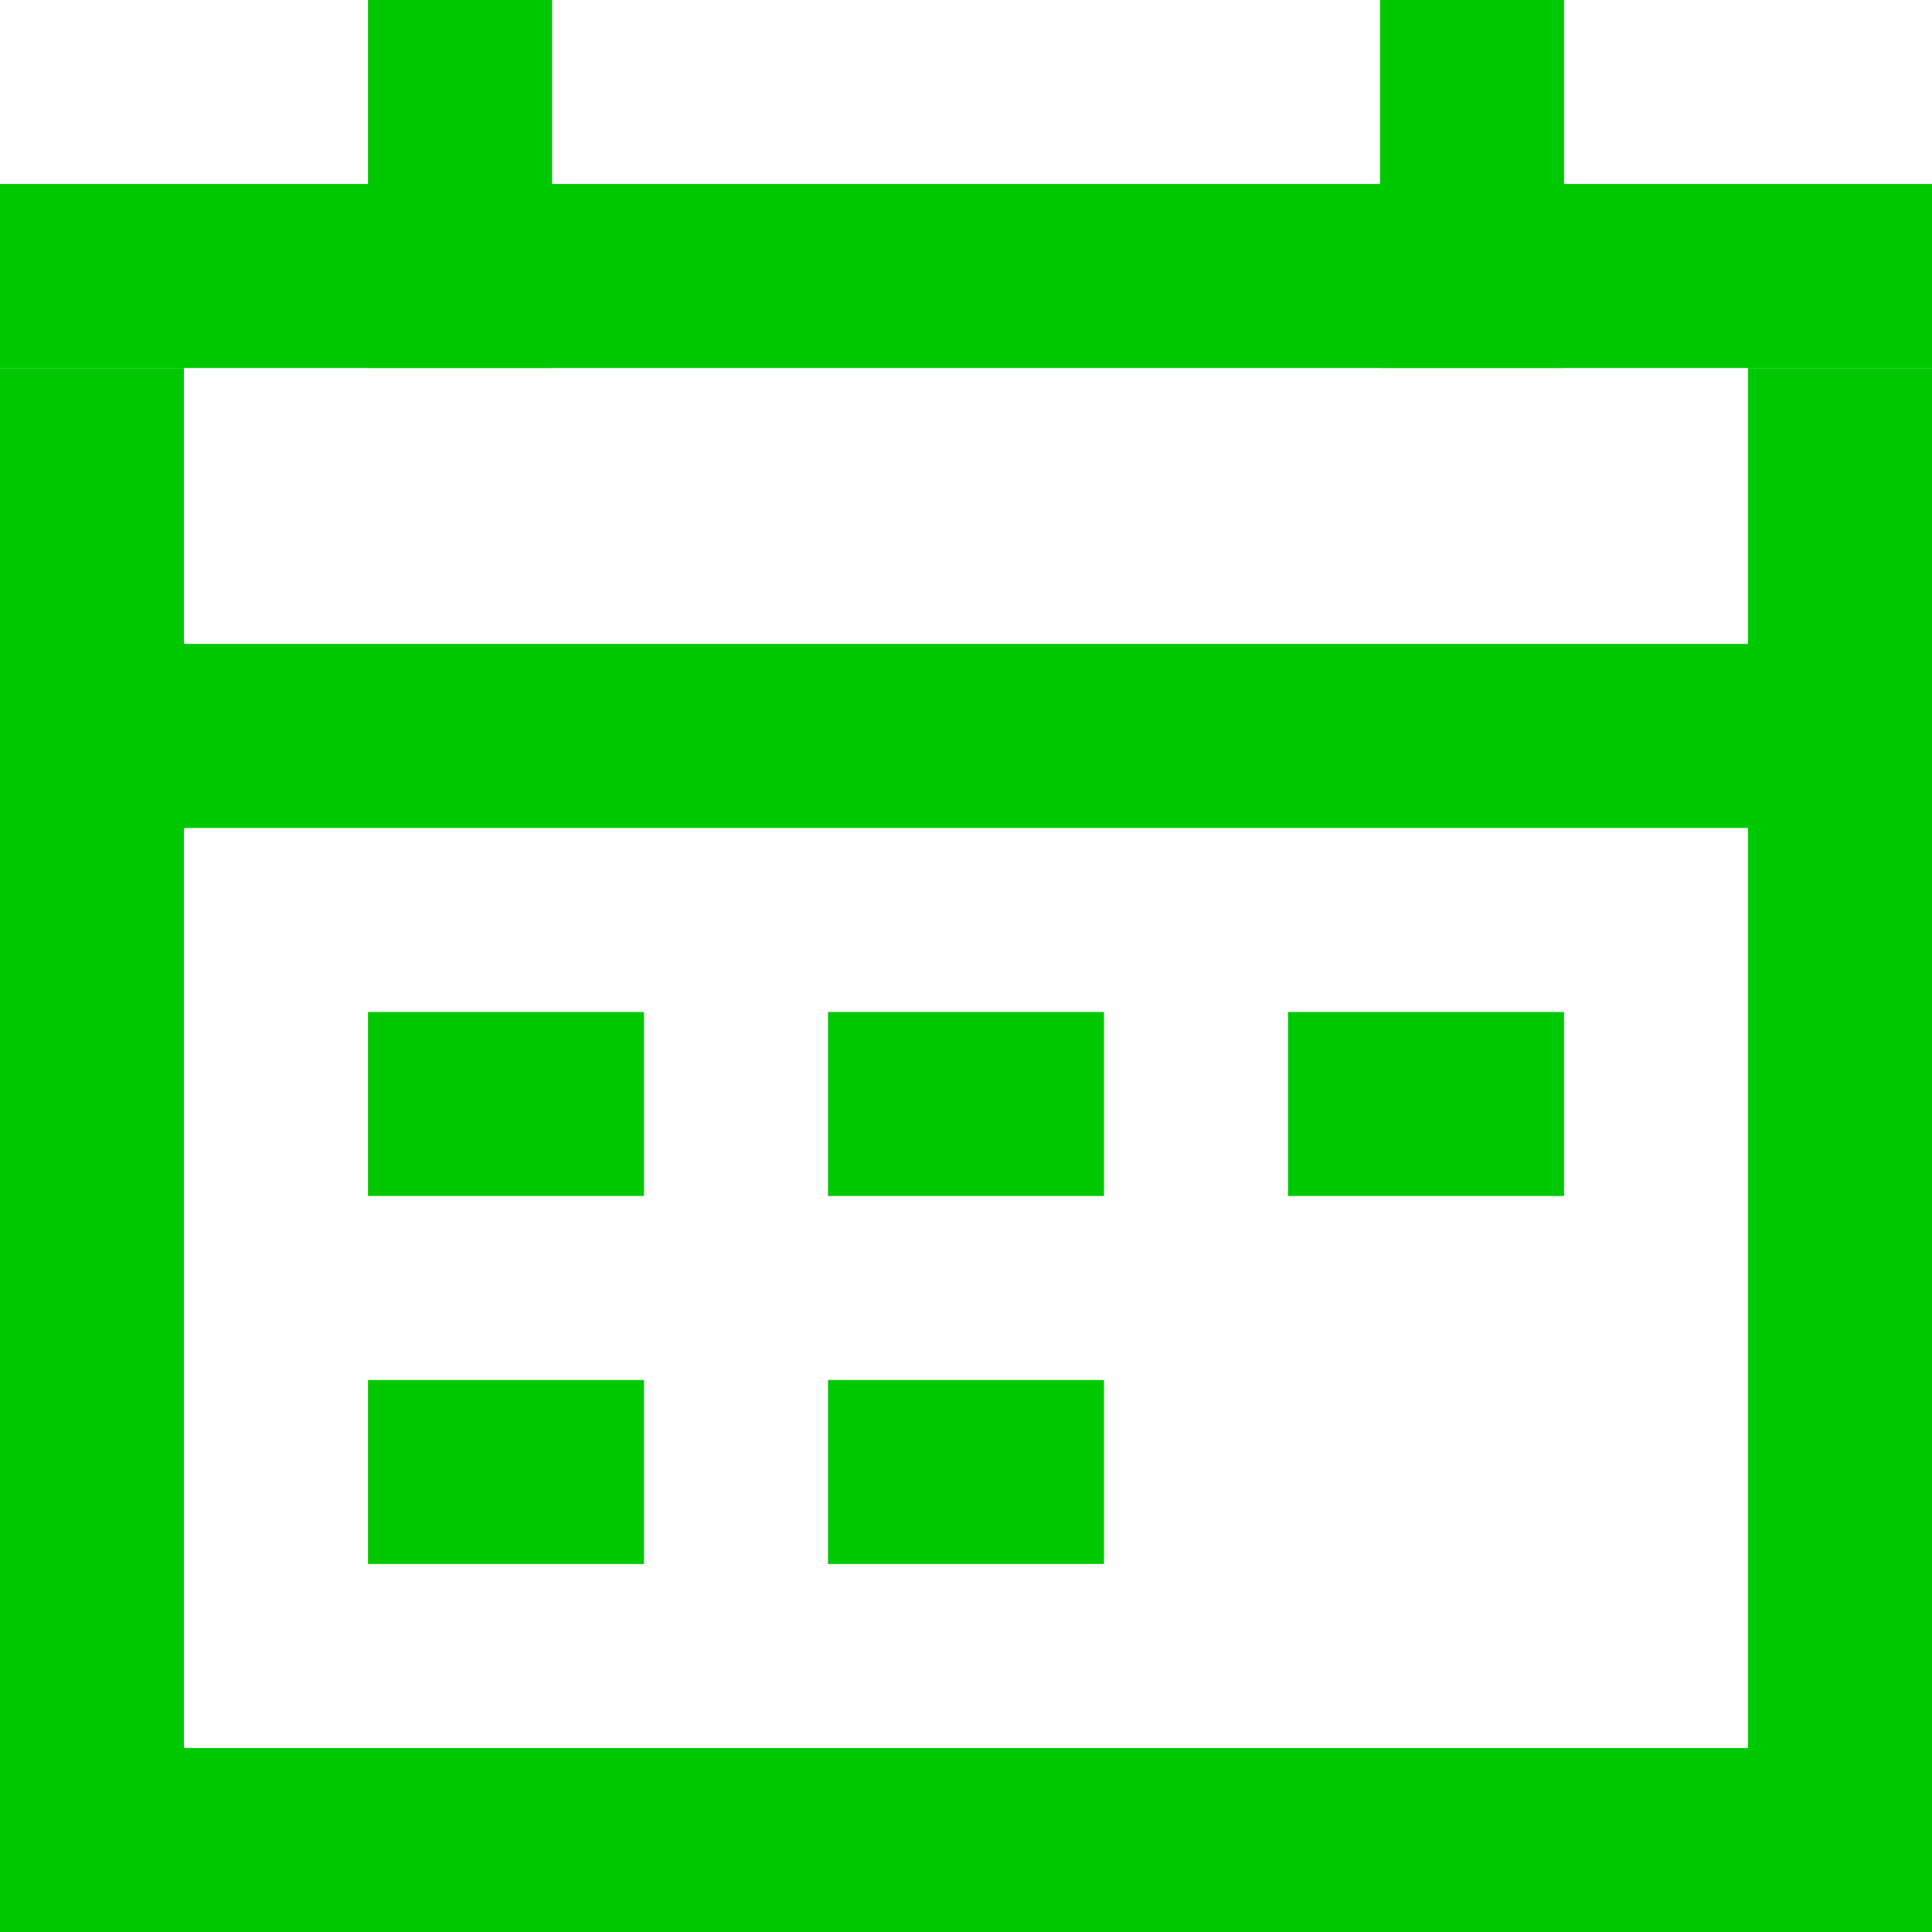 <svg id="Group_1043" data-name="Group 1043" xmlns="http://www.w3.org/2000/svg" width="21" height="21" viewBox="0 0 21 21">
  <rect id="Rectangle_817" data-name="Rectangle 817" width="2" height="17" transform="translate(0 4)" fill="#00c800"/>
  <rect id="Rectangle_818" data-name="Rectangle 818" width="2.001" height="4" transform="translate(4)" fill="#00c800"/>
  <rect id="Rectangle_819" data-name="Rectangle 819" width="20" height="2.001" transform="translate(1 6.999)" fill="#00c800"/>
  <rect id="Rectangle_820" data-name="Rectangle 820" width="3" height="2" transform="translate(4 11)" fill="#00c800"/>
  <rect id="Rectangle_821" data-name="Rectangle 821" width="3" height="2" transform="translate(4 15)" fill="#00c800"/>
  <rect id="Rectangle_822" data-name="Rectangle 822" width="3" height="2" transform="translate(9 11)" fill="#00c800"/>
  <rect id="Rectangle_823" data-name="Rectangle 823" width="3" height="2" transform="translate(9 15)" fill="#00c800"/>
  <rect id="Rectangle_824" data-name="Rectangle 824" width="3" height="2" transform="translate(14 11)" fill="#00c800"/>
  <rect id="Rectangle_825" data-name="Rectangle 825" width="2" height="4" transform="translate(15)" fill="#00c800"/>
  <rect id="Rectangle_826" data-name="Rectangle 826" width="2" height="17" transform="translate(19 4)" fill="#00c800"/>
  <rect id="Rectangle_827" data-name="Rectangle 827" width="21" height="2" transform="translate(0 19)" fill="#00c800"/>
  <rect id="Rectangle_828" data-name="Rectangle 828" width="21" height="2" transform="translate(0 2)" fill="#00c800"/>
</svg>
